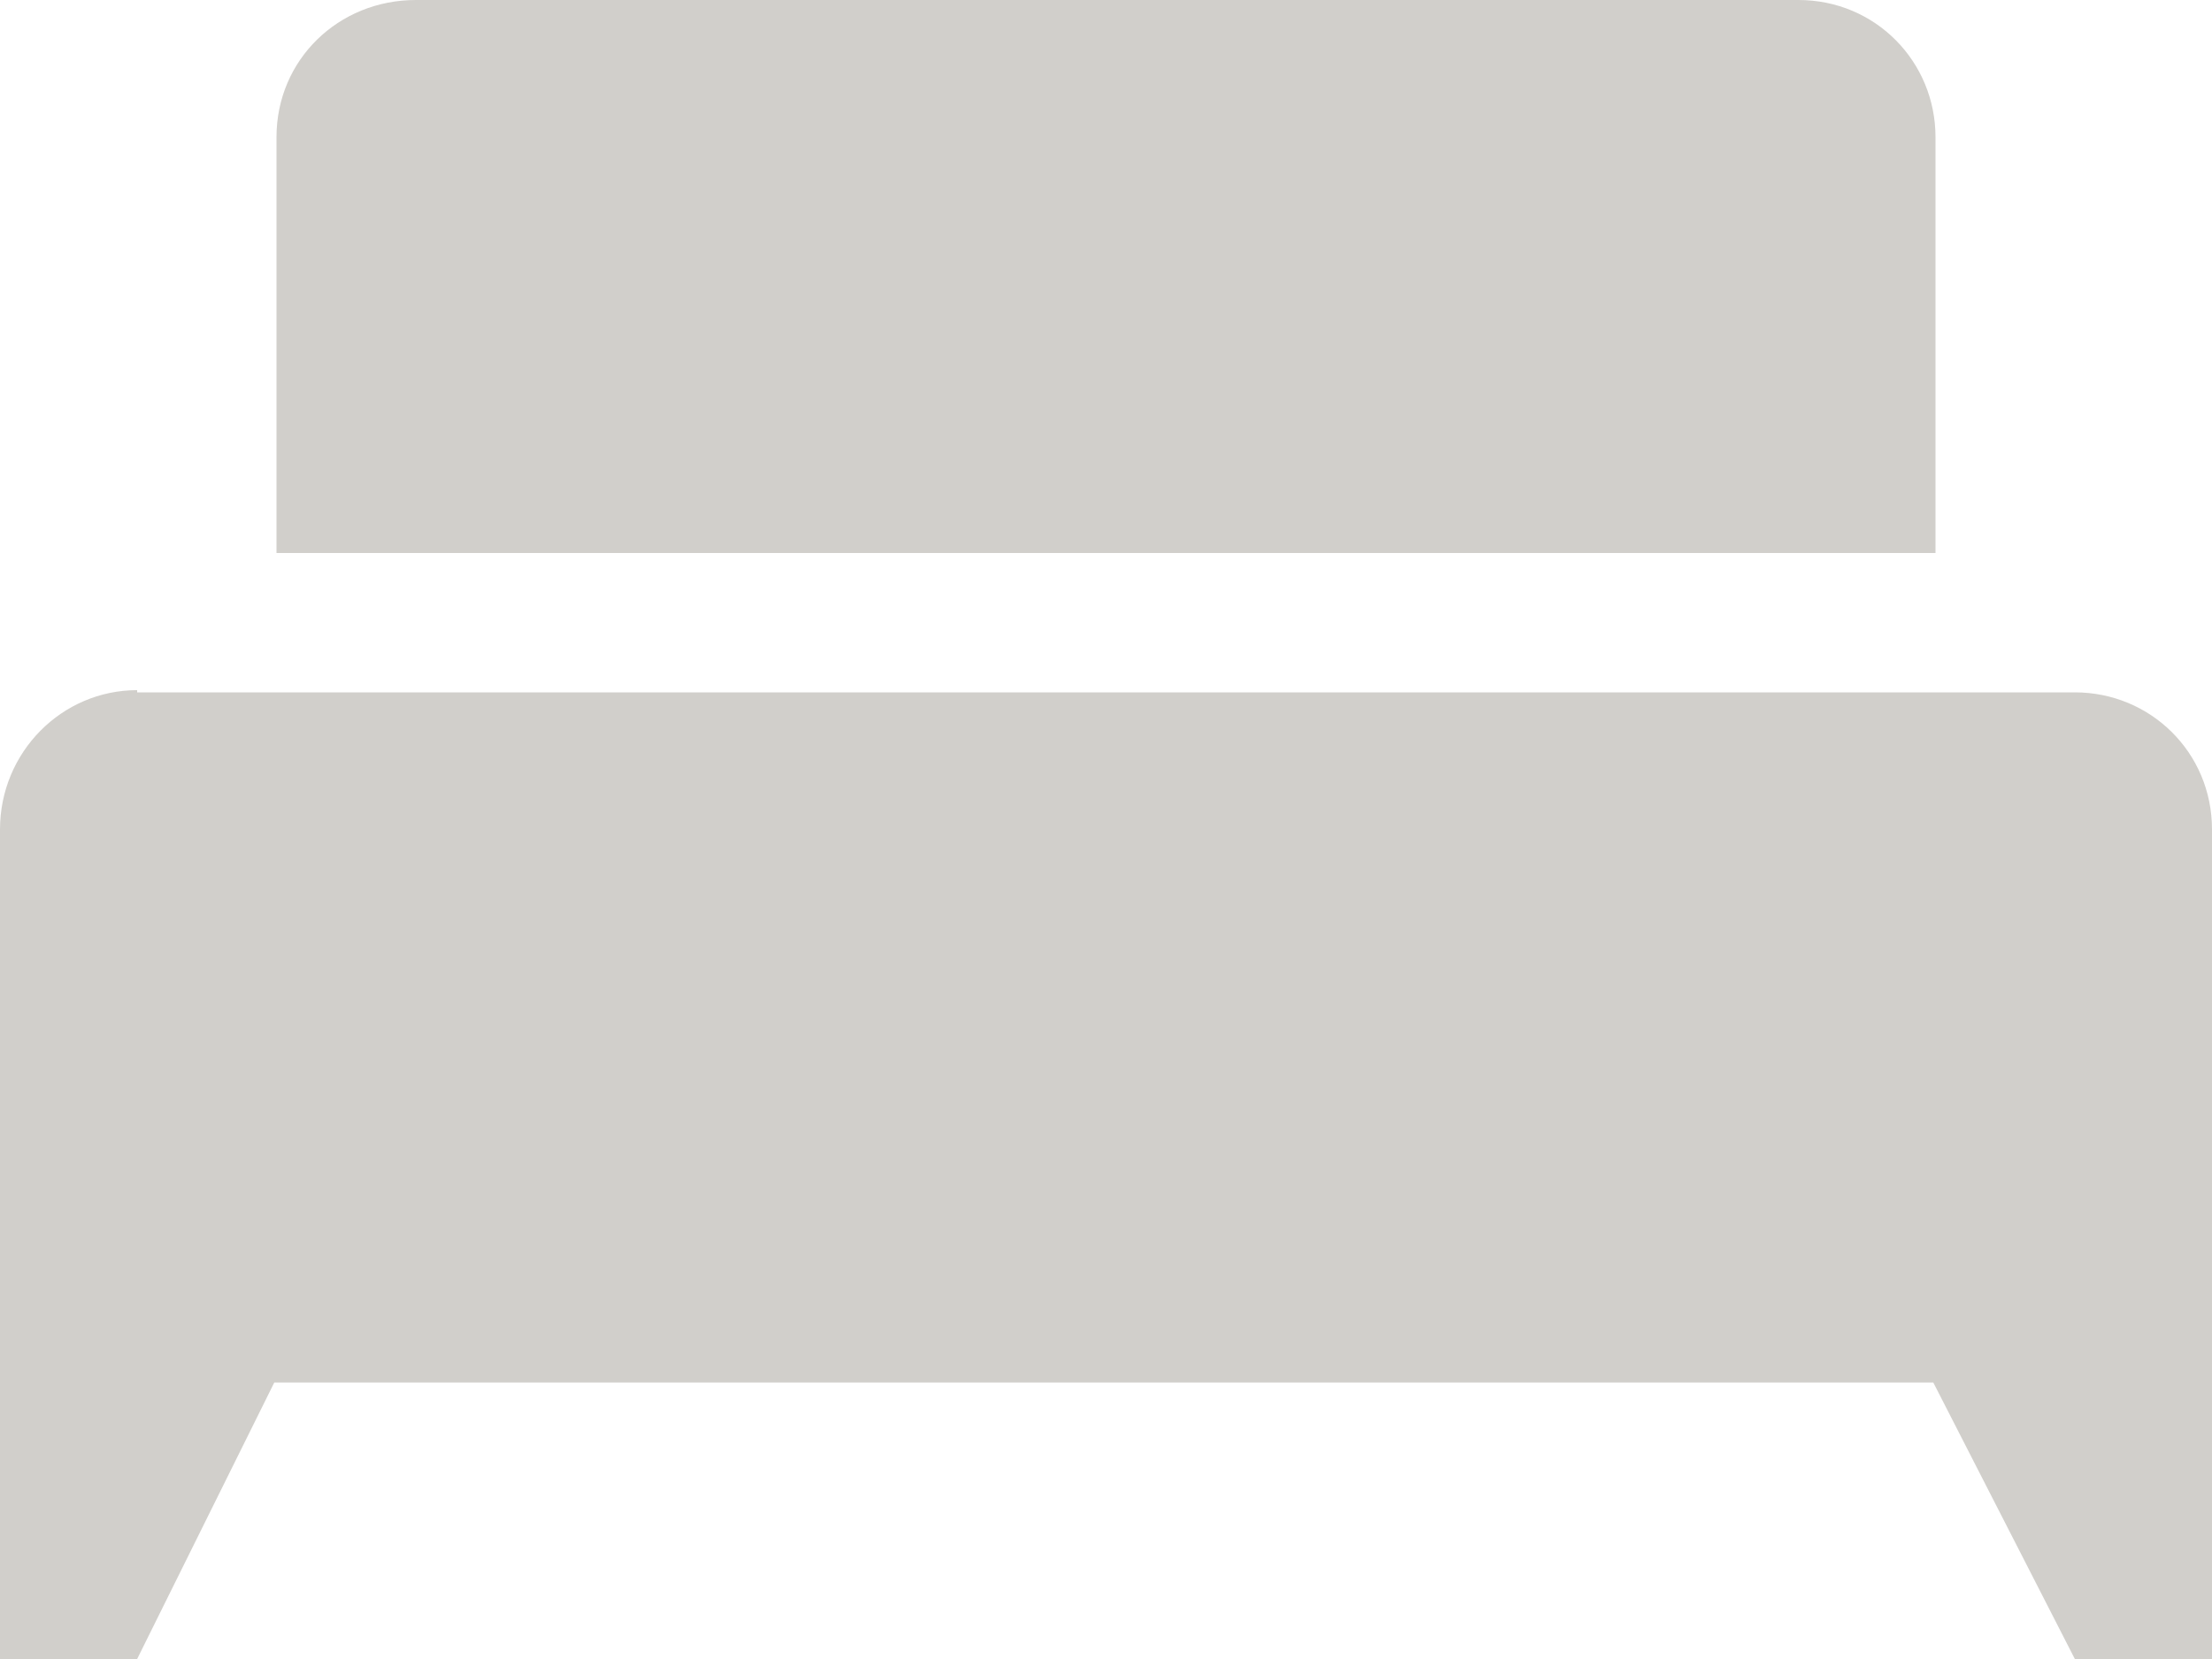 <?xml version="1.0" encoding="utf-8"?>
<!-- Generator: Adobe Illustrator 13.0.0, SVG Export Plug-In  -->
<!DOCTYPE svg PUBLIC "-//W3C//DTD SVG 1.1//EN" "http://www.w3.org/Graphics/SVG/1.1/DTD/svg11.dtd">
<svg version="1.1"
	 xmlns="http://www.w3.org/2000/svg" xmlns:xlink="http://www.w3.org/1999/xlink" xmlns:a="http://ns.adobe.com/AdobeSVGViewerExtensions/3.0/"
	 x="0px" y="0px" width="100px" height="75px" viewBox="0 0 100 75" enable-background="new 0 0 100 75" xml:space="preserve">
<defs>
</defs>
<path id="XMLID_2_" fill="#D1CFCB" d="M6.2,31.2C2.8,31.2,0,34,0,37.5v18.8v6.2V75h6.2l6.2-12.5h75L93.8,75h6.2V62.5v-6.2V37.5
	c0-3.5-2.8-6.2-6.2-6.2H6.2z"/>
<path id="XMLID_1_" fill="#D1CFCB" d="M87.5,25h-75V6.2c0-3.5,2.8-6.2,6.3-6.2h62.5c3.5,0,6.2,2.8,6.2,6.2V25z"/>
</svg>

